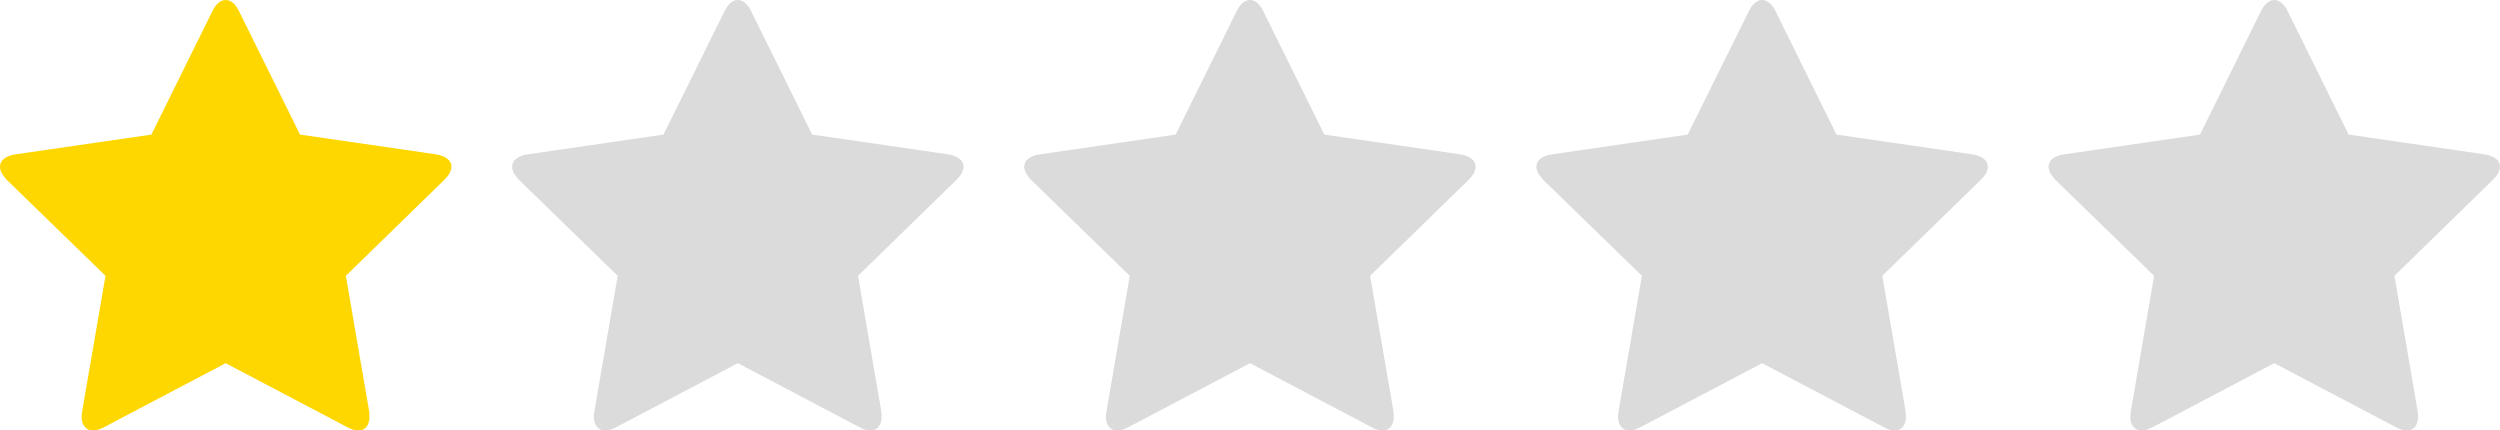 <?xml version="1.0" encoding="utf-8"?>
<!-- Generator: Adobe Illustrator 16.0.3, SVG Export Plug-In . SVG Version: 6.00 Build 0)  -->
<!DOCTYPE svg PUBLIC "-//W3C//DTD SVG 1.1//EN" "http://www.w3.org/Graphics/SVG/1.1/DTD/svg11.dtd">
<svg version="1.1" id="Ebene_1" xmlns="http://www.w3.org/2000/svg" xmlns:xlink="http://www.w3.org/1999/xlink" x="0px" y="0px"
	 width="98.723px" height="17px" viewBox="-2.904 -0.5 98.723 17" enable-background="new -2.904 -0.5 98.723 17"
	 xml:space="preserve">
<g>
	<path fill="#FFD700" d="M14.643,6.601l-3.889,3.791l0.921,5.356c0.011,0.077,0.011,0.142,0.011,0.218
		c0,0.276-0.128,0.534-0.44,0.534c-0.15,0-0.299-0.054-0.428-0.127l-4.81-2.531l-4.811,2.531C1.059,16.446,0.918,16.5,0.769,16.5
		c-0.31,0-0.45-0.258-0.45-0.534c0-0.076,0.011-0.141,0.021-0.218l0.922-5.356l-3.9-3.791C-2.765,6.463-2.904,6.28-2.904,6.089
		c0-0.324,0.333-0.451,0.6-0.492l5.378-0.782l2.41-4.875C5.582-0.264,5.762-0.5,6.01-0.5c0.246,0,0.428,0.236,0.524,0.439
		l2.41,4.875l5.378,0.782c0.258,0.044,0.6,0.171,0.6,0.492C14.92,6.28,14.783,6.463,14.643,6.601z"/>
	<path fill="#DBDBDB" d="M34.867,6.601l-3.889,3.791l0.921,5.356c0.011,0.077,0.011,0.142,0.011,0.218
		c0,0.276-0.128,0.534-0.439,0.534c-0.151,0-0.301-0.054-0.428-0.127l-4.81-2.531l-4.809,2.531
		c-0.139,0.073-0.278,0.127-0.428,0.127c-0.312,0-0.451-0.258-0.451-0.534c0-0.076,0.011-0.141,0.022-0.218l0.921-5.356
		l-3.899-3.791c-0.129-0.138-0.269-0.321-0.269-0.512c0-0.324,0.333-0.451,0.599-0.492l5.378-0.782l2.411-4.875
		C25.804-0.264,25.987-0.5,26.233-0.5s0.428,0.236,0.524,0.439l2.411,4.875l5.378,0.782c0.257,0.044,0.6,0.171,0.6,0.492
		C35.145,6.28,35.006,6.463,34.867,6.601z"/>
	<path fill="#DBDBDB" d="M55.091,6.601l-3.89,3.791l0.923,5.356c0.009,0.077,0.009,0.142,0.009,0.218
		c0,0.276-0.126,0.534-0.439,0.534c-0.148,0-0.301-0.054-0.427-0.127l-4.811-2.531l-4.81,2.531
		c-0.139,0.073-0.279,0.127-0.429,0.127c-0.311,0-0.449-0.258-0.449-0.534c0-0.076,0.009-0.141,0.021-0.218l0.92-5.356l-3.899-3.791
		c-0.127-0.138-0.267-0.321-0.267-0.512c0-0.324,0.333-0.451,0.6-0.492l5.378-0.782l2.41-4.875C46.029-0.264,46.21-0.5,46.457-0.5
		c0.246,0,0.427,0.236,0.524,0.439l2.411,4.875l5.379,0.782c0.256,0.044,0.597,0.171,0.597,0.492
		C55.368,6.28,55.23,6.463,55.091,6.601z"/>
	<path fill="#DBDBDB" d="M75.315,6.601l-3.889,3.791l0.922,5.356c0.009,0.077,0.009,0.142,0.009,0.218
		c0,0.276-0.128,0.534-0.438,0.534c-0.152,0-0.302-0.054-0.427-0.127l-4.812-2.531l-4.812,2.531
		c-0.138,0.073-0.277,0.127-0.427,0.127c-0.311,0-0.451-0.258-0.451-0.534c0-0.076,0.012-0.141,0.021-0.218l0.922-5.356
		l-3.898-3.791c-0.128-0.138-0.269-0.321-0.269-0.512c0-0.324,0.332-0.451,0.601-0.492l5.375-0.782l2.415-4.875
		C66.254-0.264,66.436-0.5,66.681-0.5c0.248,0,0.43,0.236,0.528,0.439l2.408,4.875l5.379,0.782c0.257,0.044,0.597,0.171,0.597,0.492
		C75.593,6.28,75.453,6.463,75.315,6.601z"/>
	<path fill="#DBDBDB" d="M95.538,6.601l-3.887,3.791l0.919,5.356c0.013,0.077,0.013,0.142,0.013,0.218
		c0,0.276-0.129,0.534-0.439,0.534c-0.152,0-0.301-0.054-0.43-0.127l-4.809-2.531l-4.809,2.531c-0.14,0.073-0.28,0.127-0.43,0.127
		c-0.308,0-0.447-0.258-0.447-0.534c0-0.076,0.009-0.141,0.021-0.218l0.92-5.356l-3.898-3.791c-0.129-0.138-0.269-0.321-0.269-0.512
		c0-0.324,0.331-0.451,0.6-0.492l5.379-0.782l2.408-4.875C86.479-0.264,86.661-0.5,86.905-0.5c0.248,0,0.43,0.236,0.528,0.439
		l2.409,4.875l5.379,0.782c0.256,0.044,0.597,0.171,0.597,0.492C95.818,6.28,95.678,6.463,95.538,6.601z"/>
</g>
</svg>
